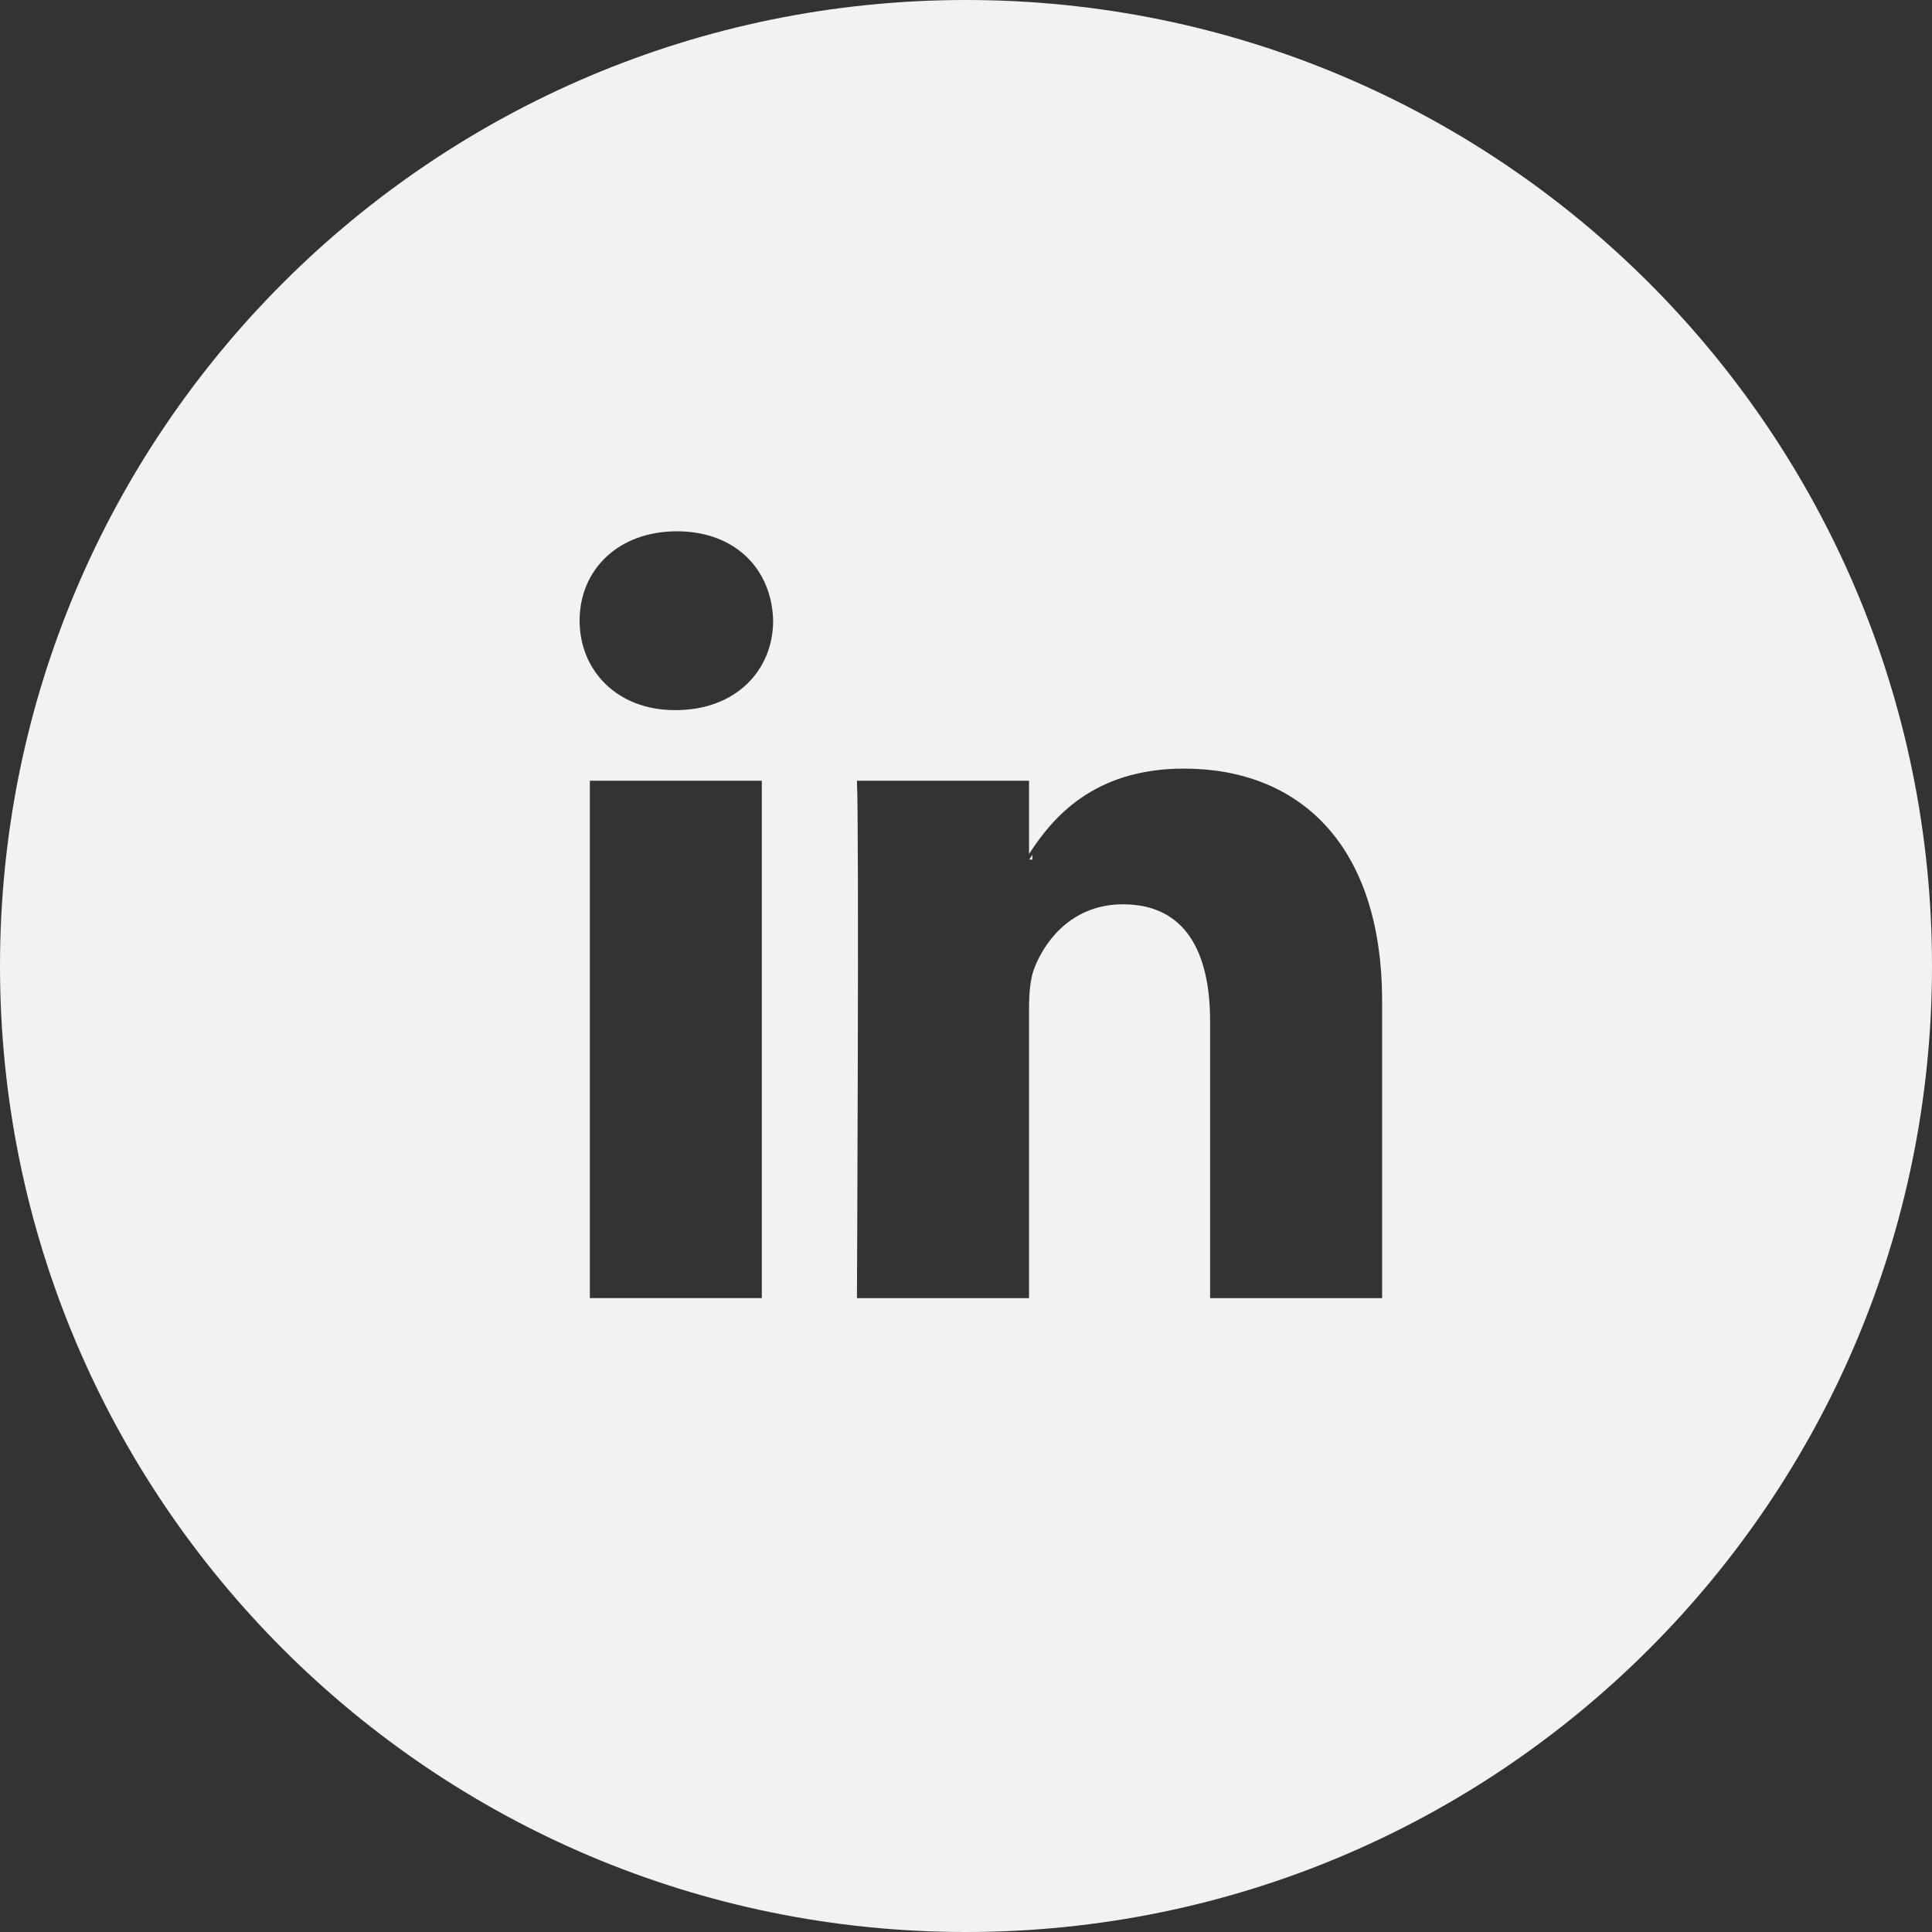 <svg width="29" height="29" viewBox="0 0 29 29" fill="none" xmlns="http://www.w3.org/2000/svg">
<rect x="0" y="0" width="29" height="29" fill="#333333" stroke="none"/>
<path fill-rule="evenodd" clip-rule="evenodd" d="M14.5 29C22.508 29 29 22.508 29 14.5C29 6.492 22.508 0 14.5 0C6.492 0 0 6.492 0 14.5C0 22.508 6.492 29 14.5 29ZM8.854 11.719V19.485H11.435V11.719H8.854ZM10.127 10.659H10.144C11.045 10.659 11.605 10.062 11.605 9.316C11.588 8.554 11.045 7.975 10.161 7.975C9.278 7.975 8.7 8.554 8.7 9.316C8.7 10.062 9.261 10.659 10.127 10.659ZM18.164 19.486H20.746V15.032C20.746 12.646 19.472 11.537 17.773 11.537C16.401 11.537 15.789 12.291 15.446 12.819V11.719H12.863C12.898 12.447 12.863 19.486 12.863 19.486H15.446V15.148C15.446 14.915 15.463 14.684 15.531 14.518C15.718 14.054 16.142 13.574 16.856 13.574C17.791 13.574 18.164 14.287 18.164 15.33V19.486ZM15.496 12.831V12.903H15.448C15.456 12.89 15.465 12.876 15.475 12.863L15.475 12.863C15.482 12.852 15.49 12.842 15.496 12.831Z" fill="#F2F2F2"/>
</svg>

